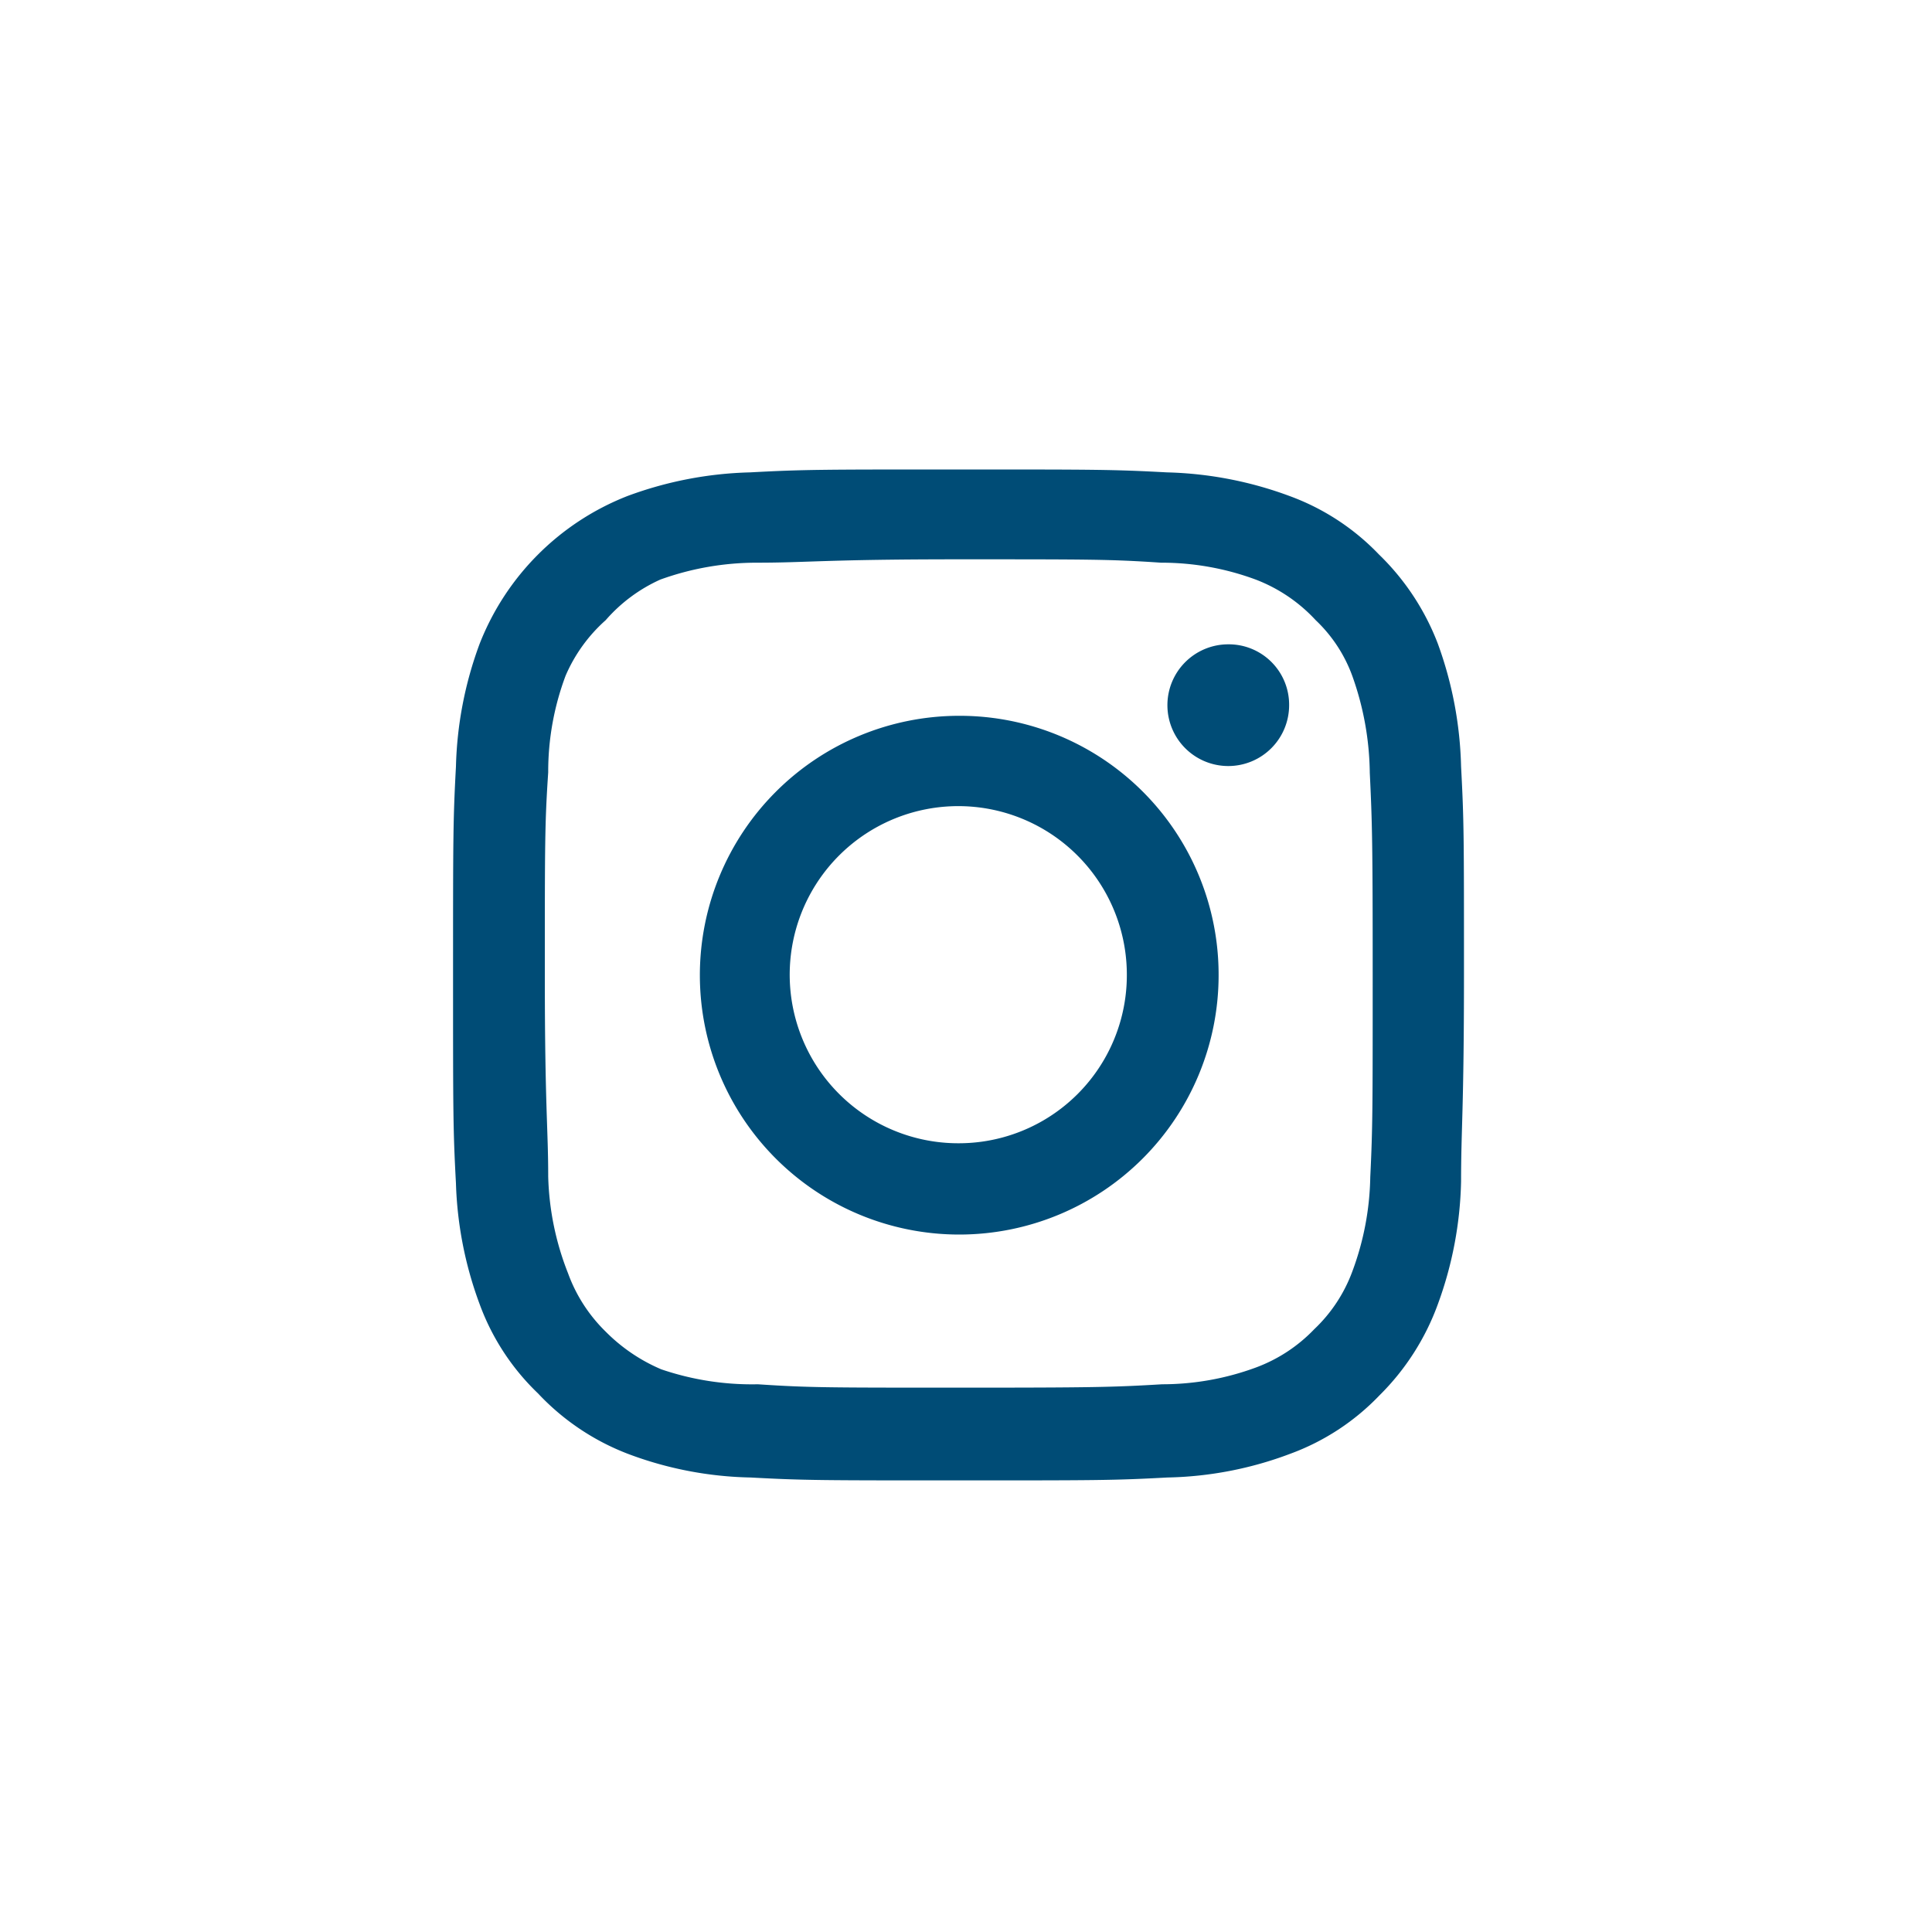 <svg xmlns="http://www.w3.org/2000/svg" viewBox="0 0 40 40"><path d="M25.43,13.34h0a1.26,1.26,0,1,0,1.26,1.26,1.25,1.25,0,0,0-1.26-1.26Zm4.82,2.53a7.94,7.94,0,0,0-.48-2.54,5.11,5.11,0,0,0-1.22-1.85,4.88,4.88,0,0,0-1.85-1.21,7.84,7.84,0,0,0-2.54-.49c-1.11-.06-1.47-.06-4.31-.06s-3.21,0-4.32.06a7.84,7.84,0,0,0-2.54.49,5.4,5.4,0,0,0-3.06,3.06,7.84,7.84,0,0,0-.49,2.54c-.06,1.11-.06,1.47-.06,4.32s0,3.2.06,4.31A7.84,7.84,0,0,0,9.93,27a4.88,4.88,0,0,0,1.21,1.85A5,5,0,0,0,13,30.1a7.59,7.59,0,0,0,2.54.49c1.11.06,1.47.06,4.32.06s3.2,0,4.31-.06a7.59,7.59,0,0,0,2.54-.49,4.88,4.88,0,0,0,1.85-1.21A5.11,5.11,0,0,0,29.77,27a7.83,7.83,0,0,0,.48-2.54c0-1.11.06-1.47.06-4.31S30.31,17,30.25,15.87Zm-1.88,8.5A5.86,5.86,0,0,1,28,26.32a3.14,3.14,0,0,1-.79,1.2,3.22,3.22,0,0,1-1.2.79,5.61,5.61,0,0,1-1.95.35c-1,.06-1.43.07-4.18.07s-3.14,0-4.19-.07a5.82,5.82,0,0,1-2-.31,3.6,3.6,0,0,1-1.15-.78,3.23,3.23,0,0,1-.78-1.21,5.84,5.84,0,0,1-.41-2c0-1-.07-1.43-.07-4.18s0-3.14.07-4.19a5.65,5.65,0,0,1,.36-2,3.26,3.26,0,0,1,.83-1.15A3.29,3.29,0,0,1,13.67,12a5.87,5.87,0,0,1,2-.35c1.05,0,1.43-.07,4.19-.07s3.14,0,4.18.07A5.61,5.61,0,0,1,26,12a3.29,3.29,0,0,1,1.24.84A3,3,0,0,1,28,14a6.14,6.14,0,0,1,.36,2c.05,1.05.06,1.43.06,4.19S28.42,23.33,28.37,24.37Zm-8.52-9.55a5.37,5.37,0,1,0,5.38,5.37,5.36,5.36,0,0,0-5.38-5.37Zm0,8.85a3.49,3.49,0,1,1,3.48-3.48h0A3.48,3.48,0,0,1,19.85,23.67Z" style="fill:#004c76"/><rect width="40" height="40" style="fill:none"/></svg>